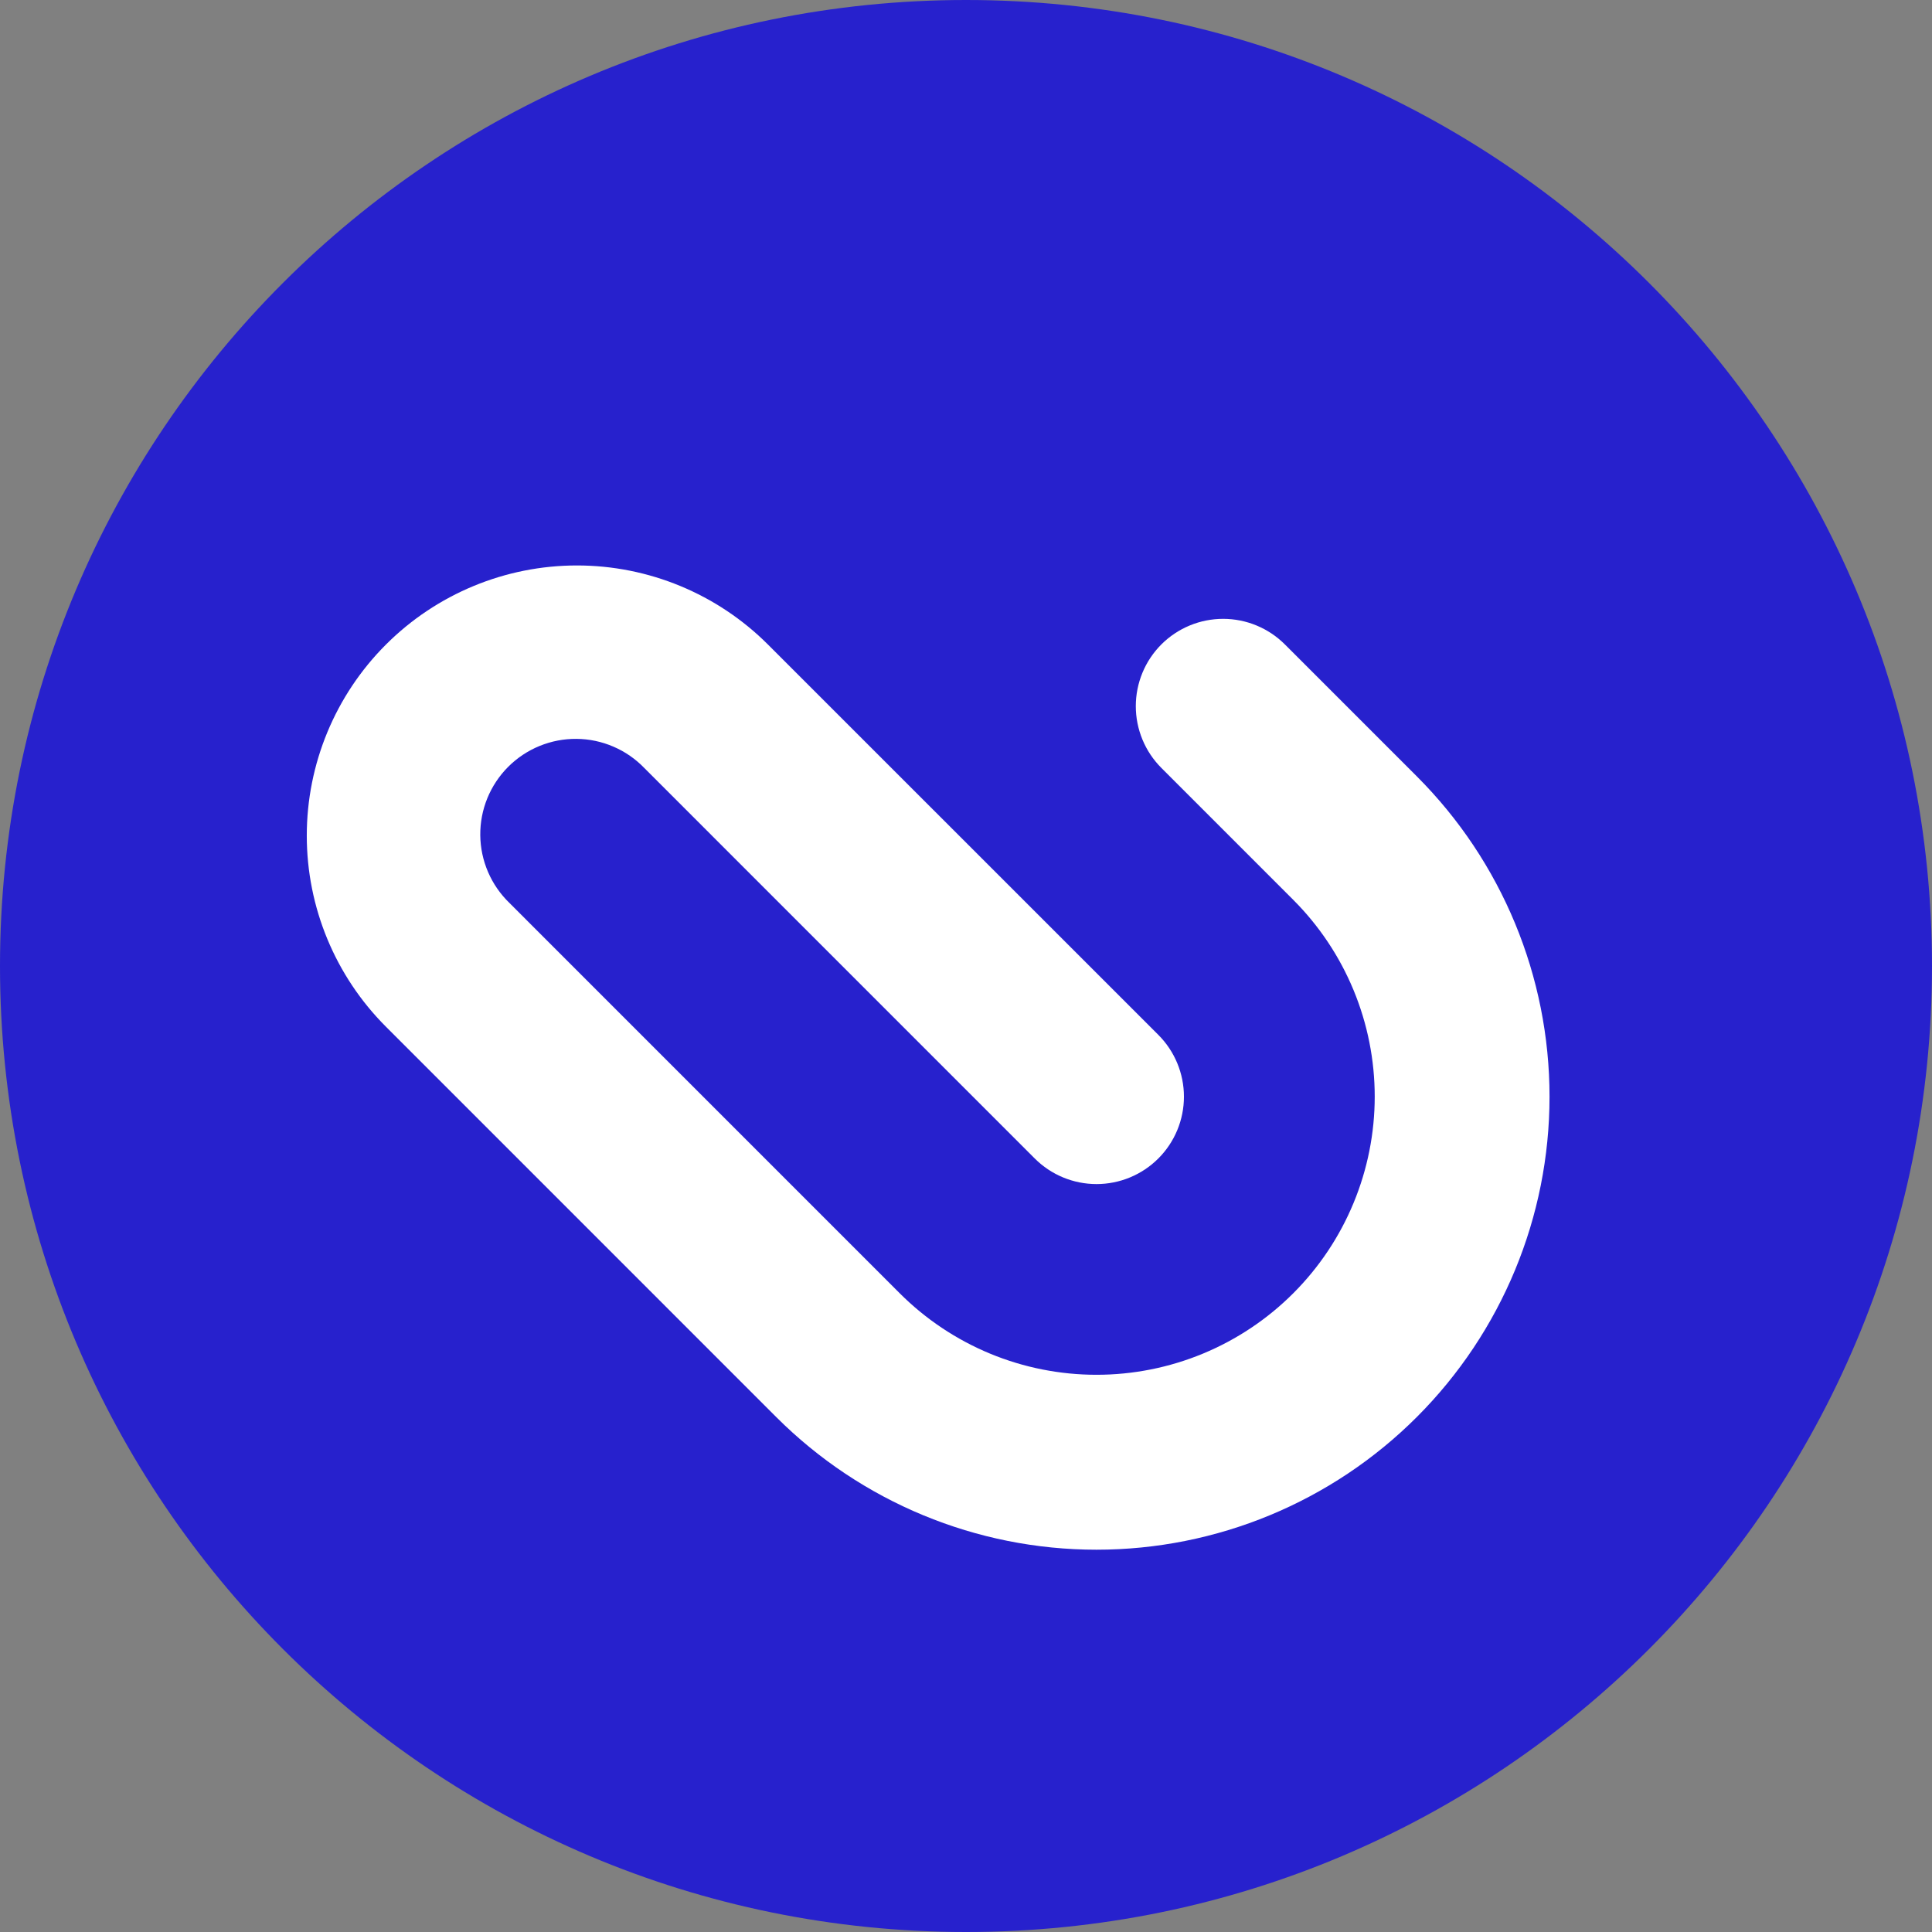 <svg width="128" height="128" viewBox="0 0 128 128" fill="none" xmlns="http://www.w3.org/2000/svg">
<rect x="0" y="0" width="128" height="128" fill="#808080" stroke="none"/>
<path d="M64 128C99.346 128 128 99.346 128 64C128 28.654 99.346 0 64 0C28.654 0 0 28.654 0 64C0 99.346 28.654 128 64 128Z" fill="#2721CD"/>
<path d="M76.947 42.691C76.409 43.228 75.982 43.867 75.691 44.569C75.4 45.272 75.25 46.025 75.25 46.785C75.25 47.546 75.4 48.299 75.691 49.001C75.982 49.704 76.409 50.342 76.947 50.88L85.681 59.616C87.392 61.328 88.75 63.36 89.676 65.597C90.602 67.833 91.079 70.23 91.079 72.651C91.079 75.072 90.602 77.469 89.675 79.705C88.749 81.942 87.391 83.974 85.679 85.685C83.967 87.397 81.935 88.754 79.699 89.681C77.462 90.607 75.065 91.084 72.644 91.083C70.224 91.083 67.827 90.606 65.59 89.68C63.354 88.753 61.322 87.395 59.61 85.684L33.753 59.824C33.149 59.241 32.666 58.543 32.334 57.772C32.002 57 31.827 56.17 31.819 55.331C31.812 54.491 31.971 53.658 32.289 52.88C32.607 52.103 33.077 51.397 33.67 50.803C34.264 50.209 34.971 49.739 35.748 49.422C36.525 49.104 37.358 48.944 38.198 48.952C39.038 48.959 39.868 49.134 40.639 49.467C41.411 49.798 42.108 50.281 42.691 50.886L68.554 76.752C69.64 77.838 71.113 78.448 72.648 78.448C74.184 78.448 75.657 77.838 76.743 76.752C77.829 75.666 78.439 74.193 78.439 72.658C78.439 71.122 77.829 69.649 76.743 68.563L50.883 42.706C47.526 39.349 42.973 37.463 38.225 37.463C33.478 37.463 28.925 39.349 25.568 42.706C22.211 46.063 20.325 50.616 20.325 55.364C20.325 60.111 22.211 64.664 25.568 68.021L51.425 93.881C57.053 99.51 64.687 102.672 72.647 102.672C80.607 102.672 88.241 99.51 93.869 93.881C99.498 88.253 102.66 80.619 102.66 72.659C102.66 64.699 99.498 57.066 93.869 51.437L85.132 42.7C84.048 41.614 82.577 41.002 81.041 41C79.506 40.999 78.034 41.607 76.947 42.691V42.691Z" fill="white"/>
</svg>

